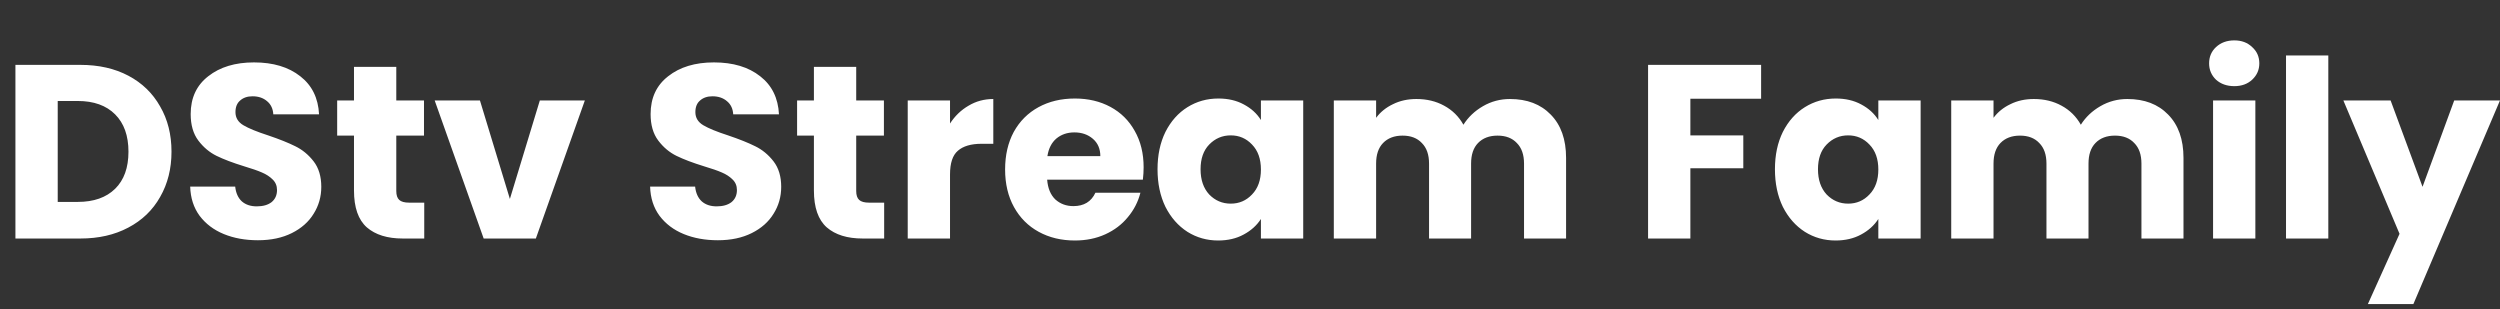 <svg width="283" height="35" viewBox="0 0 283 35" fill="none" xmlns="http://www.w3.org/2000/svg">
<rect x="0" y="0" width="283" height="35" fill="#333333" stroke="none"/>
<path d="M9.11 7.344C11.182 7.344 12.992 7.755 14.542 8.576C16.091 9.397 17.286 10.555 18.126 12.048C18.984 13.523 19.414 15.231 19.414 17.172C19.414 19.095 18.984 20.803 18.126 22.296C17.286 23.789 16.082 24.947 14.514 25.768C12.964 26.589 11.163 27 9.11 27H1.746V7.344H9.11ZM8.802 22.856C10.612 22.856 12.022 22.361 13.03 21.372C14.038 20.383 14.542 18.983 14.542 17.172C14.542 15.361 14.038 13.952 13.03 12.944C12.022 11.936 10.612 11.432 8.802 11.432H6.534V22.856H8.802ZM29.201 27.196C27.764 27.196 26.476 26.963 25.337 26.496C24.199 26.029 23.284 25.339 22.593 24.424C21.922 23.509 21.567 22.408 21.529 21.12H26.625C26.7 21.848 26.952 22.408 27.381 22.8C27.811 23.173 28.371 23.36 29.061 23.36C29.771 23.36 30.331 23.201 30.741 22.884C31.152 22.548 31.358 22.091 31.358 21.512C31.358 21.027 31.189 20.625 30.854 20.308C30.536 19.991 30.135 19.729 29.649 19.524C29.183 19.319 28.511 19.085 27.634 18.824C26.364 18.432 25.328 18.04 24.526 17.648C23.723 17.256 23.032 16.677 22.453 15.912C21.875 15.147 21.585 14.148 21.585 12.916C21.585 11.087 22.248 9.659 23.573 8.632C24.899 7.587 26.625 7.064 28.753 7.064C30.919 7.064 32.664 7.587 33.989 8.632C35.315 9.659 36.024 11.096 36.117 12.944H30.938C30.9 12.309 30.667 11.815 30.238 11.46C29.808 11.087 29.258 10.9 28.585 10.9C28.007 10.9 27.54 11.059 27.186 11.376C26.831 11.675 26.654 12.113 26.654 12.692C26.654 13.327 26.952 13.821 27.549 14.176C28.147 14.531 29.08 14.913 30.349 15.324C31.619 15.753 32.645 16.164 33.429 16.556C34.232 16.948 34.923 17.517 35.502 18.264C36.08 19.011 36.37 19.972 36.37 21.148C36.37 22.268 36.08 23.285 35.502 24.2C34.941 25.115 34.12 25.843 33.038 26.384C31.955 26.925 30.676 27.196 29.201 27.196ZM48.024 22.94V27H45.588C43.852 27 42.499 26.58 41.528 25.74C40.557 24.881 40.072 23.491 40.072 21.568V15.352H38.168V11.376H40.072V7.568H44.86V11.376H47.996V15.352H44.86V21.624C44.86 22.091 44.972 22.427 45.196 22.632C45.42 22.837 45.793 22.94 46.316 22.94H48.024ZM57.719 22.52L61.107 11.376H66.203L60.659 27H54.751L49.207 11.376H54.331L57.719 22.52ZM81.264 27.196C79.827 27.196 78.539 26.963 77.4 26.496C76.261 26.029 75.347 25.339 74.656 24.424C73.984 23.509 73.629 22.408 73.592 21.12H78.688C78.763 21.848 79.015 22.408 79.444 22.8C79.873 23.173 80.433 23.36 81.124 23.36C81.833 23.36 82.393 23.201 82.804 22.884C83.215 22.548 83.42 22.091 83.42 21.512C83.42 21.027 83.252 20.625 82.916 20.308C82.599 19.991 82.197 19.729 81.712 19.524C81.245 19.319 80.573 19.085 79.696 18.824C78.427 18.432 77.391 18.04 76.588 17.648C75.785 17.256 75.095 16.677 74.516 15.912C73.937 15.147 73.648 14.148 73.648 12.916C73.648 11.087 74.311 9.659 75.636 8.632C76.961 7.587 78.688 7.064 80.816 7.064C82.981 7.064 84.727 7.587 86.052 8.632C87.377 9.659 88.087 11.096 88.18 12.944H83C82.963 12.309 82.729 11.815 82.3 11.46C81.871 11.087 81.32 10.9 80.648 10.9C80.069 10.9 79.603 11.059 79.248 11.376C78.893 11.675 78.716 12.113 78.716 12.692C78.716 13.327 79.015 13.821 79.612 14.176C80.209 14.531 81.143 14.913 82.412 15.324C83.681 15.753 84.708 16.164 85.492 16.556C86.295 16.948 86.985 17.517 87.564 18.264C88.143 19.011 88.432 19.972 88.432 21.148C88.432 22.268 88.143 23.285 87.564 24.2C87.004 25.115 86.183 25.843 85.1 26.384C84.017 26.925 82.739 27.196 81.264 27.196ZM100.087 22.94V27H97.651C95.915 27 94.561 26.58 93.591 25.74C92.62 24.881 92.135 23.491 92.135 21.568V15.352H90.231V11.376H92.135V7.568H96.923V11.376H100.059V15.352H96.923V21.624C96.923 22.091 97.035 22.427 97.259 22.632C97.483 22.837 97.856 22.94 98.379 22.94H100.087ZM107.542 13.98C108.102 13.121 108.802 12.449 109.642 11.964C110.482 11.46 111.415 11.208 112.442 11.208V16.276H111.126C109.931 16.276 109.035 16.537 108.438 17.06C107.84 17.564 107.542 18.46 107.542 19.748V27H102.754V11.376H107.542V13.98ZM129.458 18.936C129.458 19.384 129.43 19.851 129.374 20.336H118.538C118.613 21.307 118.921 22.053 119.462 22.576C120.022 23.08 120.703 23.332 121.506 23.332C122.701 23.332 123.531 22.828 123.998 21.82H129.094C128.833 22.847 128.357 23.771 127.666 24.592C126.994 25.413 126.145 26.057 125.118 26.524C124.091 26.991 122.943 27.224 121.674 27.224C120.143 27.224 118.781 26.897 117.586 26.244C116.391 25.591 115.458 24.657 114.786 23.444C114.114 22.231 113.778 20.812 113.778 19.188C113.778 17.564 114.105 16.145 114.758 14.932C115.43 13.719 116.363 12.785 117.558 12.132C118.753 11.479 120.125 11.152 121.674 11.152C123.186 11.152 124.53 11.469 125.706 12.104C126.882 12.739 127.797 13.644 128.45 14.82C129.122 15.996 129.458 17.368 129.458 18.936ZM124.558 17.676C124.558 16.855 124.278 16.201 123.718 15.716C123.158 15.231 122.458 14.988 121.618 14.988C120.815 14.988 120.134 15.221 119.574 15.688C119.033 16.155 118.697 16.817 118.566 17.676H124.558ZM131.032 19.16C131.032 17.555 131.331 16.145 131.928 14.932C132.544 13.719 133.375 12.785 134.42 12.132C135.465 11.479 136.632 11.152 137.92 11.152C139.021 11.152 139.983 11.376 140.804 11.824C141.644 12.272 142.288 12.86 142.736 13.588V11.376H147.524V27H142.736V24.788C142.269 25.516 141.616 26.104 140.776 26.552C139.955 27 138.993 27.224 137.892 27.224C136.623 27.224 135.465 26.897 134.42 26.244C133.375 25.572 132.544 24.629 131.928 23.416C131.331 22.184 131.032 20.765 131.032 19.16ZM142.736 19.188C142.736 17.993 142.4 17.051 141.728 16.36C141.075 15.669 140.272 15.324 139.32 15.324C138.368 15.324 137.556 15.669 136.884 16.36C136.231 17.032 135.904 17.965 135.904 19.16C135.904 20.355 136.231 21.307 136.884 22.016C137.556 22.707 138.368 23.052 139.32 23.052C140.272 23.052 141.075 22.707 141.728 22.016C142.4 21.325 142.736 20.383 142.736 19.188ZM170.924 11.208C172.865 11.208 174.405 11.796 175.544 12.972C176.701 14.148 177.28 15.781 177.28 17.872V27H172.52V18.516C172.52 17.508 172.249 16.733 171.708 16.192C171.185 15.632 170.457 15.352 169.524 15.352C168.591 15.352 167.853 15.632 167.312 16.192C166.789 16.733 166.528 17.508 166.528 18.516V27H161.768V18.516C161.768 17.508 161.497 16.733 160.956 16.192C160.433 15.632 159.705 15.352 158.772 15.352C157.839 15.352 157.101 15.632 156.56 16.192C156.037 16.733 155.776 17.508 155.776 18.516V27H150.988V11.376H155.776V13.336C156.261 12.683 156.896 12.169 157.68 11.796C158.464 11.404 159.351 11.208 160.34 11.208C161.516 11.208 162.561 11.46 163.476 11.964C164.409 12.468 165.137 13.187 165.66 14.12C166.201 13.261 166.939 12.561 167.872 12.02C168.805 11.479 169.823 11.208 170.924 11.208ZM199.358 7.344V11.18H191.35V15.324H197.342V19.048H191.35V27H186.562V7.344H199.358ZM200.923 19.16C200.923 17.555 201.221 16.145 201.819 14.932C202.435 13.719 203.265 12.785 204.311 12.132C205.356 11.479 206.523 11.152 207.811 11.152C208.912 11.152 209.873 11.376 210.695 11.824C211.535 12.272 212.179 12.86 212.627 13.588V11.376H217.415V27H212.627V24.788C212.16 25.516 211.507 26.104 210.667 26.552C209.845 27 208.884 27.224 207.783 27.224C206.513 27.224 205.356 26.897 204.311 26.244C203.265 25.572 202.435 24.629 201.819 23.416C201.221 22.184 200.923 20.765 200.923 19.16ZM212.627 19.188C212.627 17.993 212.291 17.051 211.619 16.36C210.965 15.669 210.163 15.324 209.211 15.324C208.259 15.324 207.447 15.669 206.775 16.36C206.121 17.032 205.795 17.965 205.795 19.16C205.795 20.355 206.121 21.307 206.775 22.016C207.447 22.707 208.259 23.052 209.211 23.052C210.163 23.052 210.965 22.707 211.619 22.016C212.291 21.325 212.627 20.383 212.627 19.188ZM240.815 11.208C242.756 11.208 244.296 11.796 245.435 12.972C246.592 14.148 247.171 15.781 247.171 17.872V27H242.411V18.516C242.411 17.508 242.14 16.733 241.599 16.192C241.076 15.632 240.348 15.352 239.415 15.352C238.481 15.352 237.744 15.632 237.203 16.192C236.68 16.733 236.419 17.508 236.419 18.516V27H231.659V18.516C231.659 17.508 231.388 16.733 230.847 16.192C230.324 15.632 229.596 15.352 228.663 15.352C227.729 15.352 226.992 15.632 226.451 16.192C225.928 16.733 225.667 17.508 225.667 18.516V27H220.879V11.376H225.667V13.336C226.152 12.683 226.787 12.169 227.571 11.796C228.355 11.404 229.241 11.208 230.231 11.208C231.407 11.208 232.452 11.46 233.367 11.964C234.3 12.468 235.028 13.187 235.551 14.12C236.092 13.261 236.829 12.561 237.763 12.02C238.696 11.479 239.713 11.208 240.815 11.208ZM252.927 9.752C252.087 9.752 251.397 9.509 250.855 9.024C250.333 8.52 250.071 7.904 250.071 7.176C250.071 6.429 250.333 5.813 250.855 5.328C251.397 4.824 252.087 4.572 252.927 4.572C253.749 4.572 254.421 4.824 254.943 5.328C255.485 5.813 255.755 6.429 255.755 7.176C255.755 7.904 255.485 8.52 254.943 9.024C254.421 9.509 253.749 9.752 252.927 9.752ZM255.307 11.376V27H250.519V11.376H255.307ZM263.565 6.28V27H258.777V6.28H263.565ZM282.995 11.376L273.195 34.42H268.043L271.627 26.468L265.271 11.376H270.619L274.231 21.148L277.815 11.376H282.995Z" fill="white"/>
</svg>
